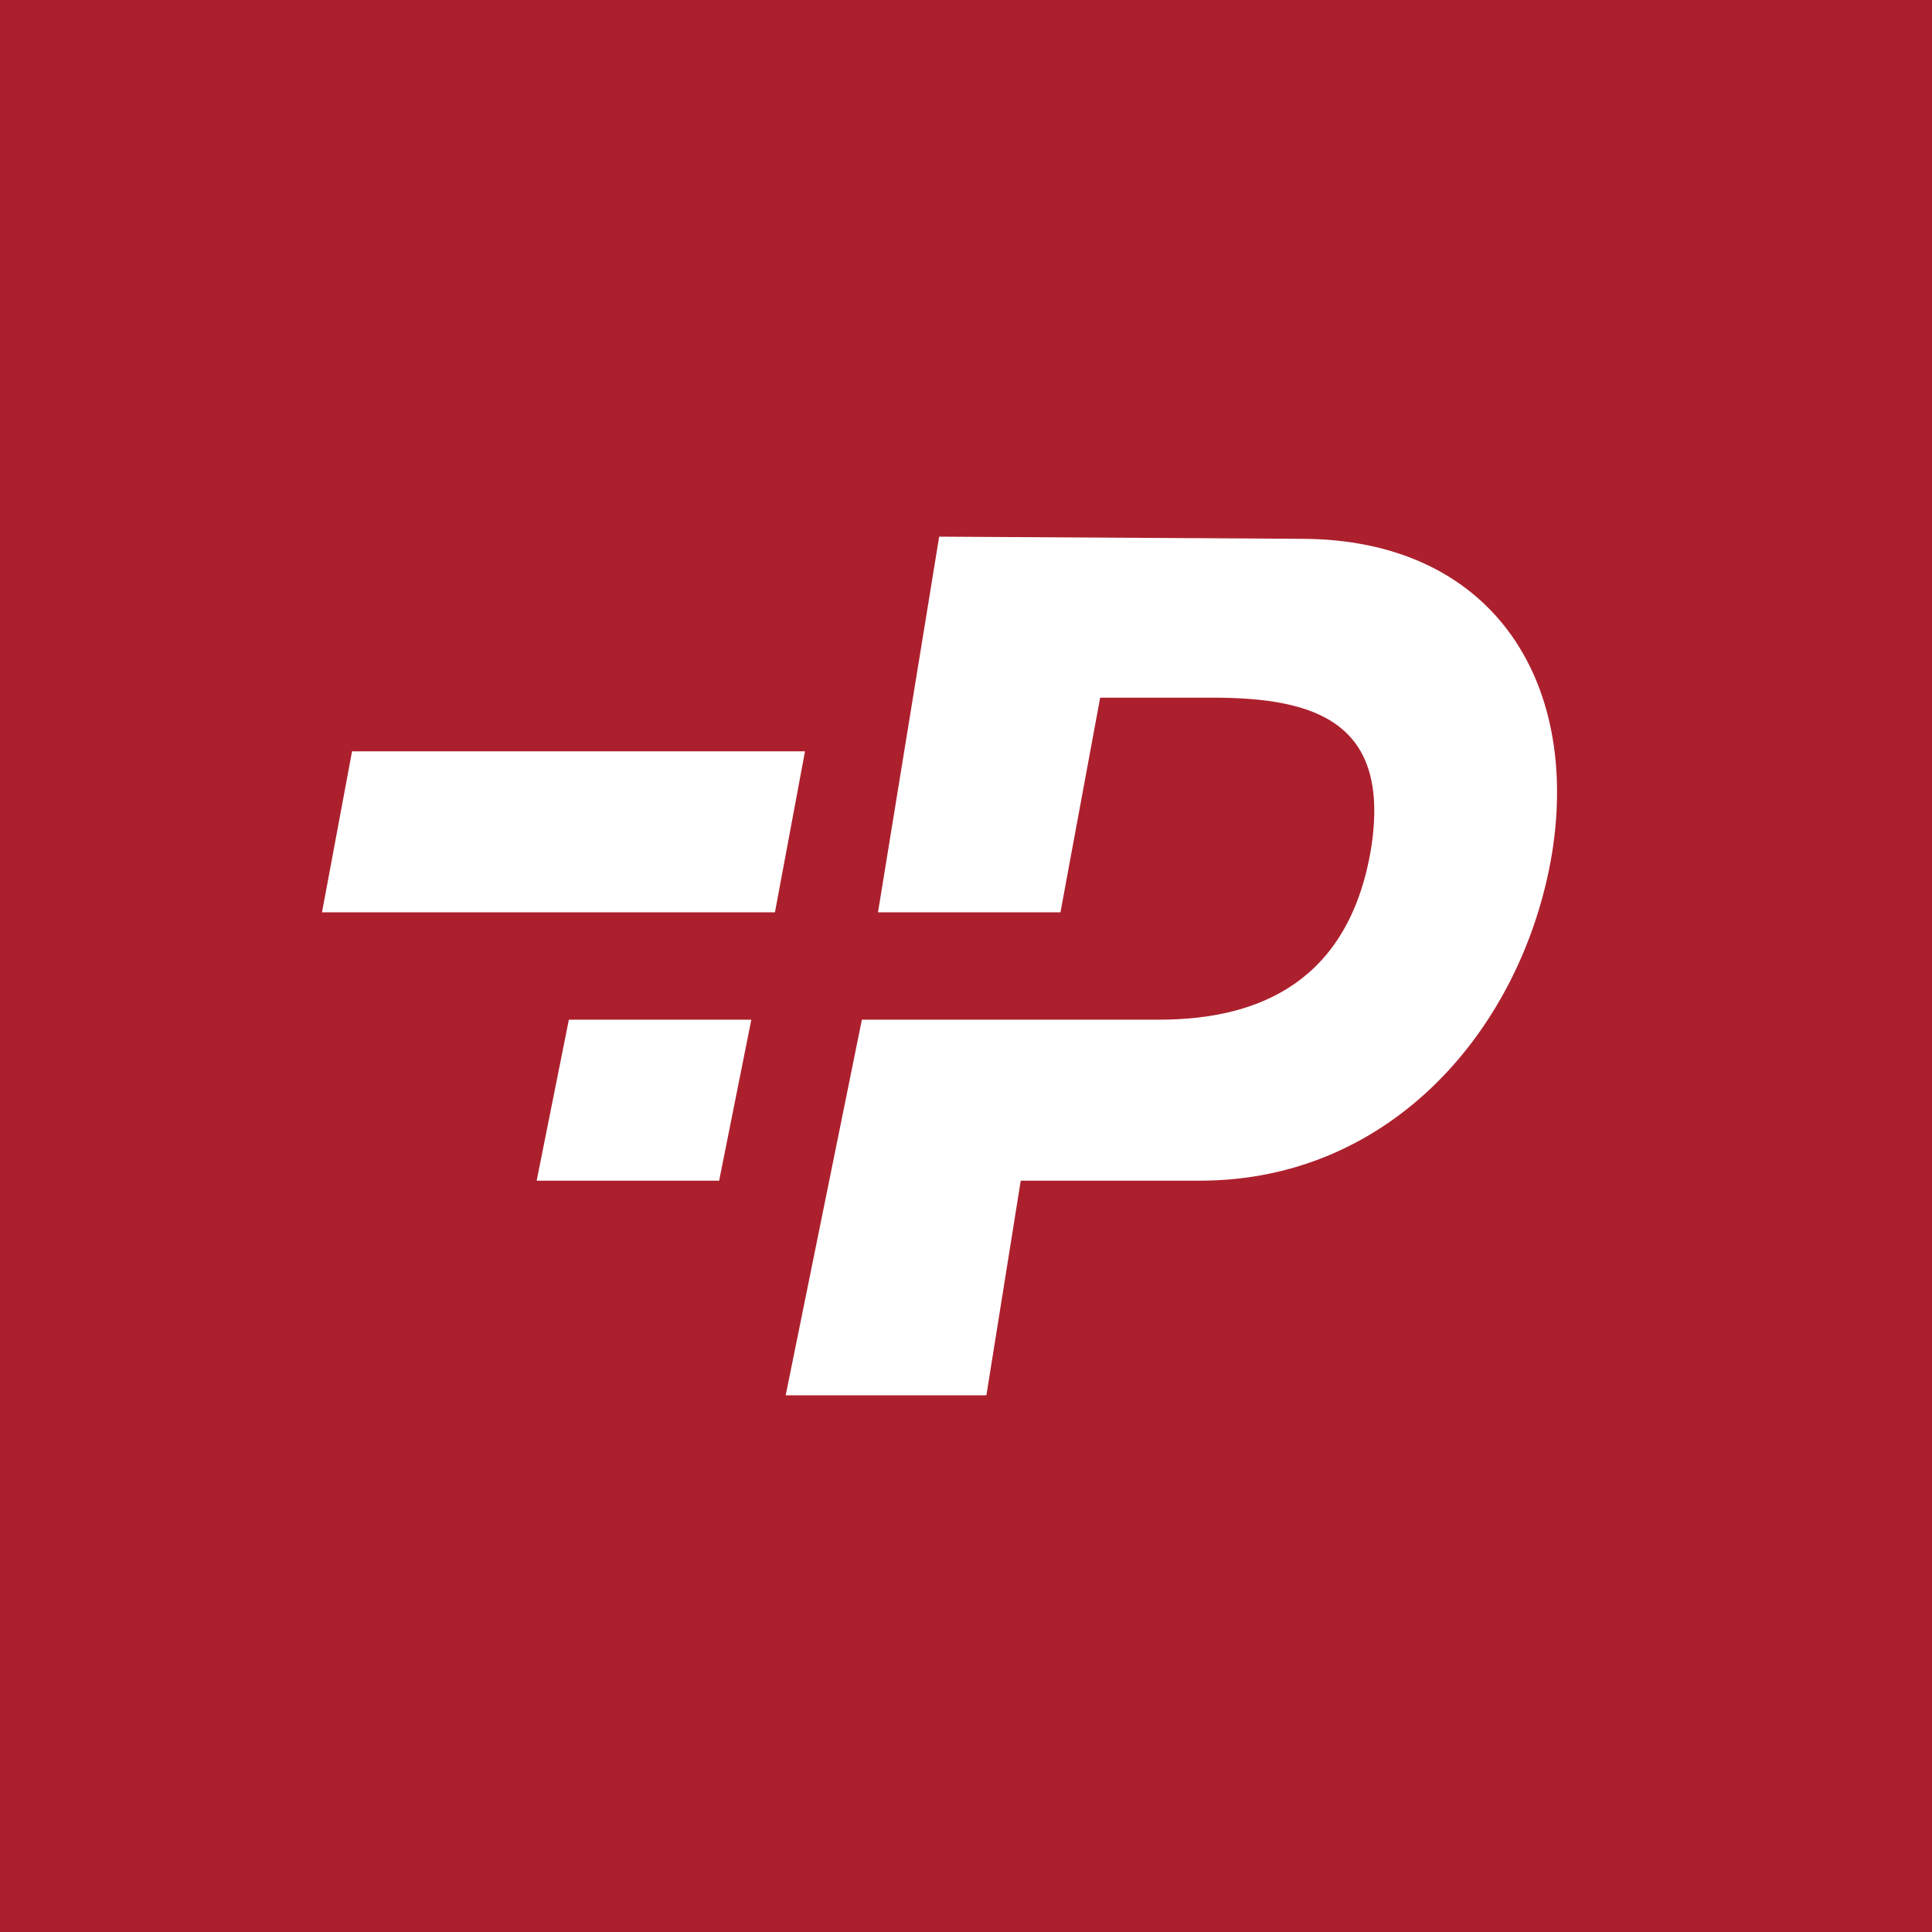 <!-- by TradingView --><svg xmlns="http://www.w3.org/2000/svg" width="18" height="18" viewBox="0 0 18 18"><path fill="#AC202D" d="M0 0h18v18H0z"/><path d="M8.76 5l3.36.02c1.77 0 2.6 1.31 2.34 2.93-.27 1.62-1.49 3.05-3.28 3.05H9.51l-.32 2H7.32l.71-3.5h2.77c.95 0 1.76-.37 1.97-1.57.2-1.2-.51-1.43-1.47-1.43h-1.05l-.37 2h-1.7L8.75 5zM3.28 7L3 8.5h4.22L7.5 7H3.28zM5 11h1.7L7 9.5H5.3L5 11z" fill="#fff"/></svg>